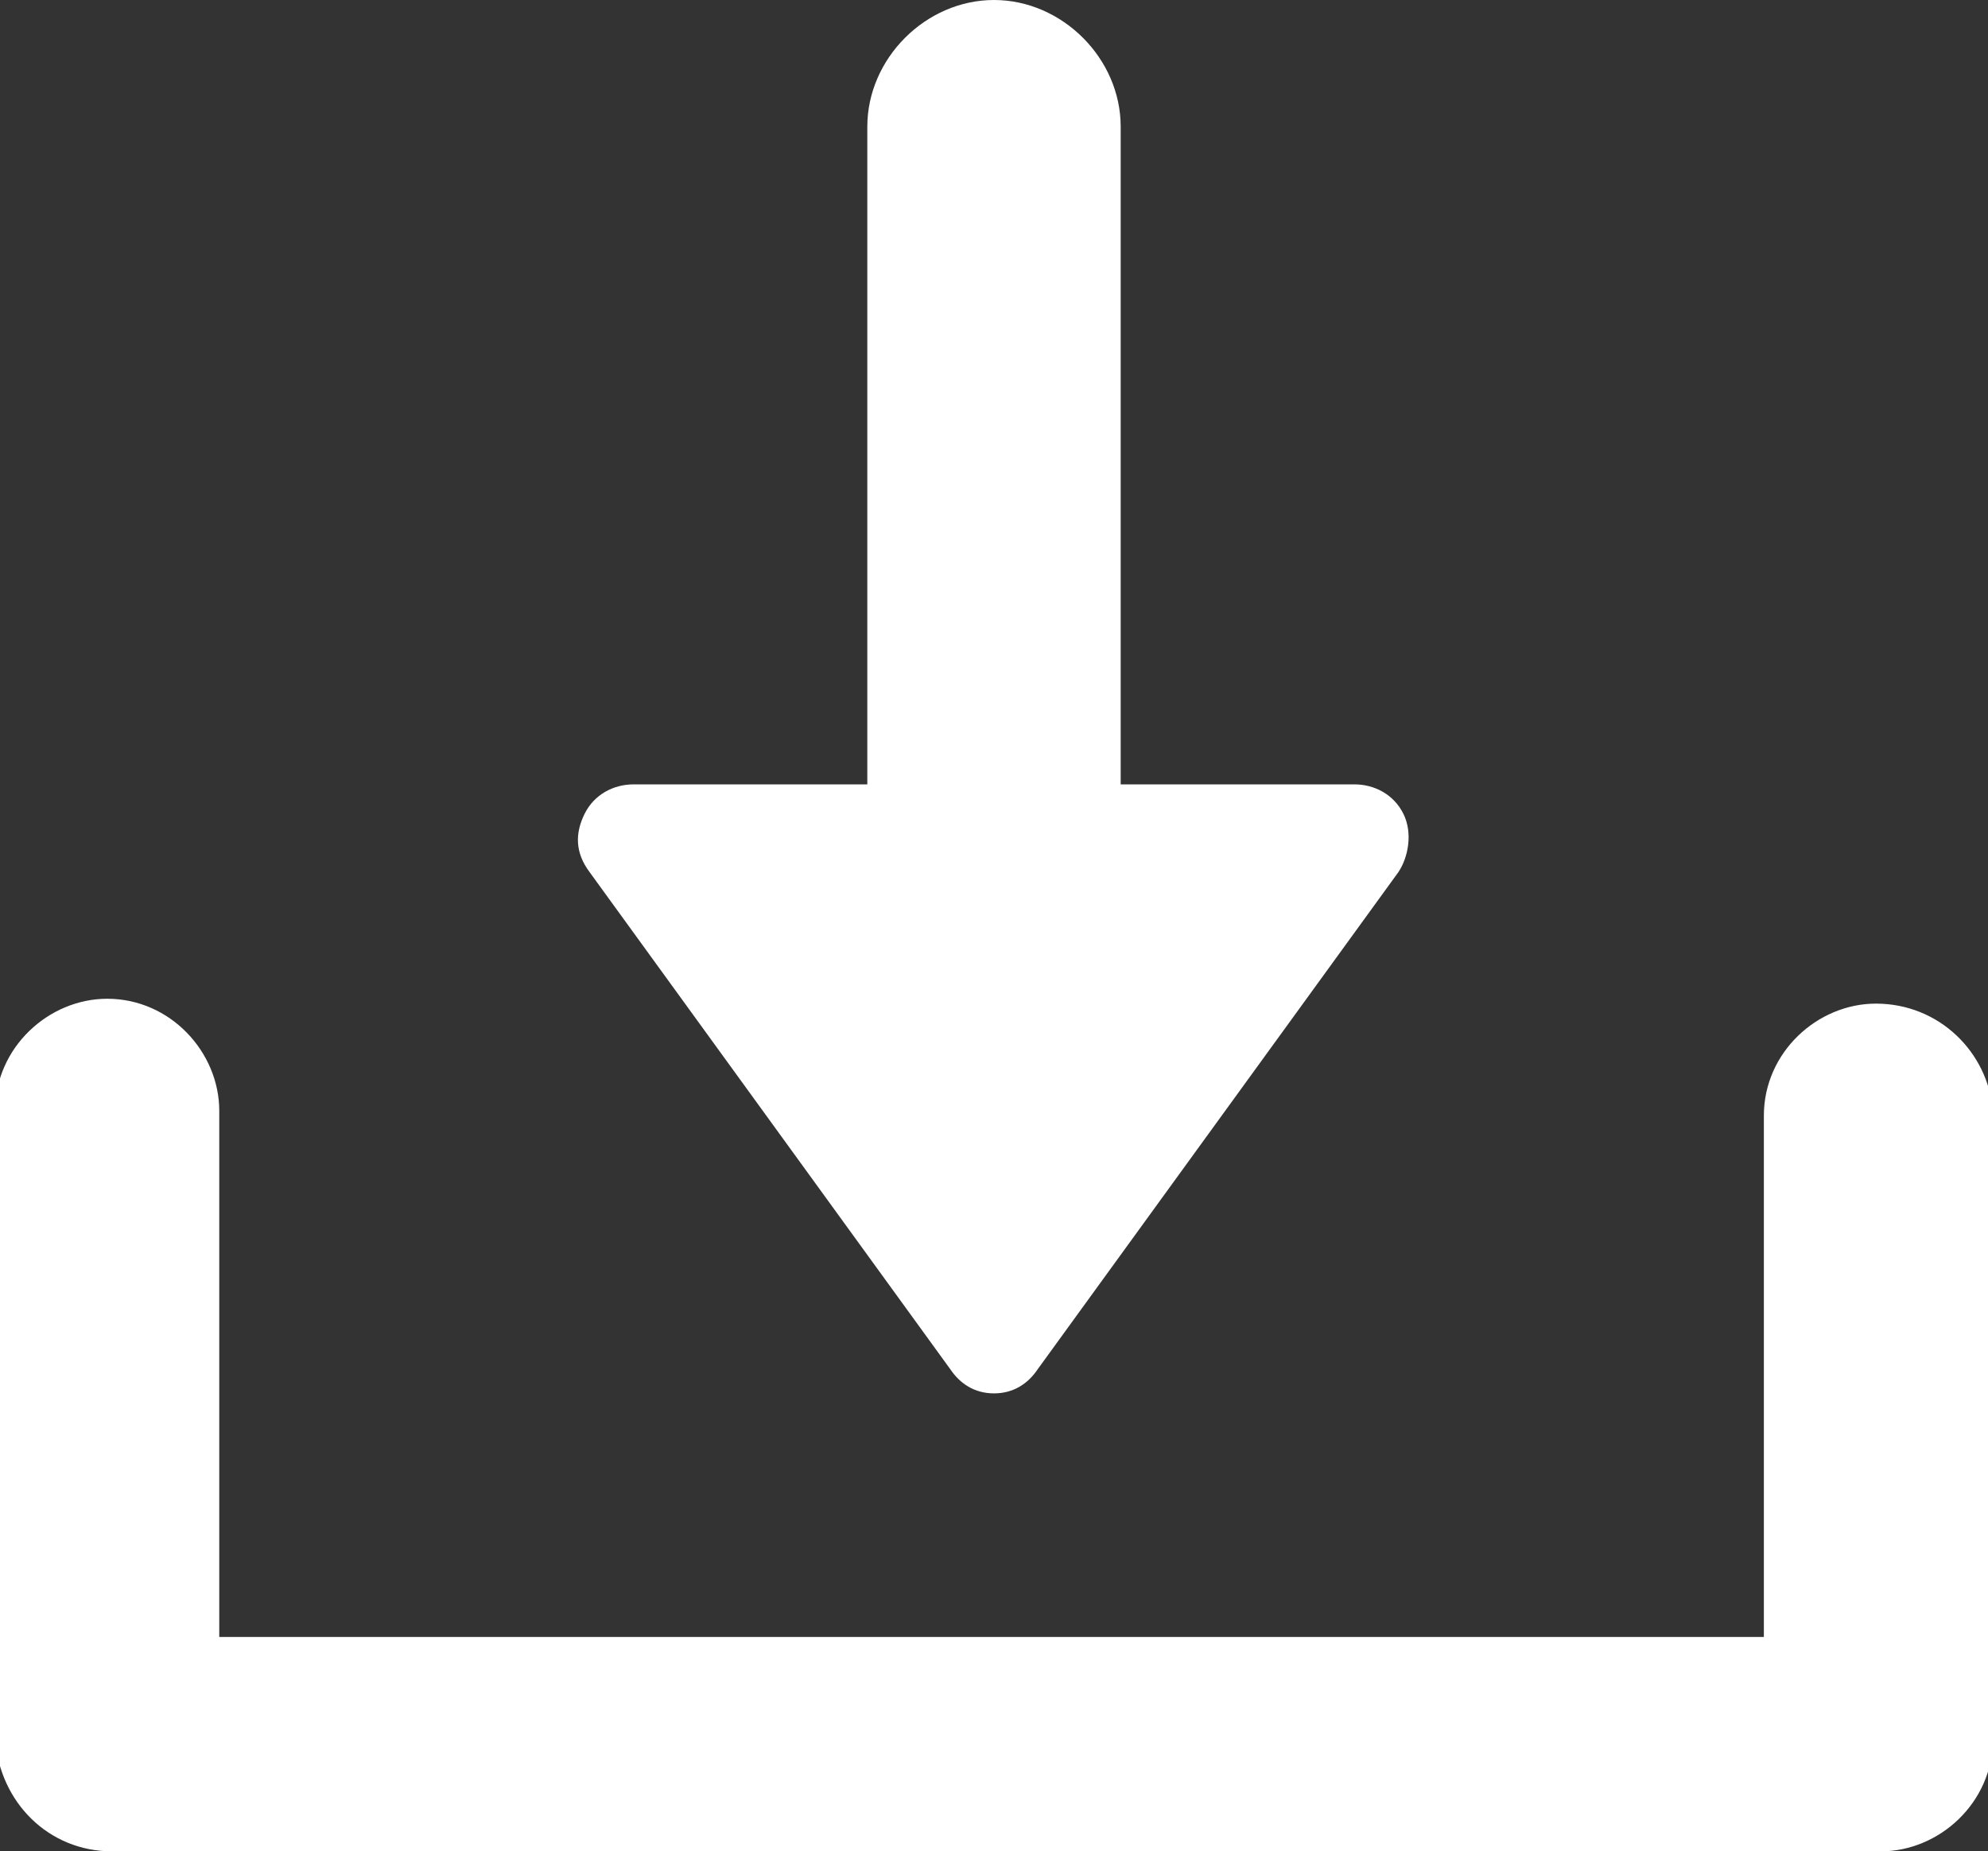<?xml version="1.0" encoding="utf-8"?>
<!-- Generator: Adobe Illustrator 18.1.1, SVG Export Plug-In . SVG Version: 6.00 Build 0)  -->
<svg version="1.1" id="Layer_1" xmlns="http://www.w3.org/2000/svg" xmlns:xlink="http://www.w3.org/1999/xlink" x="0px" y="0px"
	 width="40.8px" height="38px" viewBox="0 0 40.8 38" enable-background="new 0 0 40.8 38" xml:space="preserve">
<rect x="0" y="0" width="40.8" height="38" fill="#333333" stroke="none"/>
<g>
	<path fill="#fff" d="M38.5,20.6c-1.2,0-2.3,1-2.3,2.3v10.7H4.5V22.8c0-1.2-1-2.3-2.3-2.3c-1.2,0-2.3,1-2.3,2.3v12.9
		C0,37,1,38,2.3,38h36.3c1.2,0,2.3-1,2.3-2.3V22.8C40.8,21.6,39.8,20.6,38.5,20.6z"/>
	<path fill="#fff" d="M19.5,28.1c0.2,0.3,0.5,0.5,0.9,0.5c0.4,0,0.7-0.2,0.9-0.5l7.4-10.2c0.2-0.3,0.3-0.8,0.1-1.2
		c-0.2-0.4-0.6-0.6-1-0.6H23V2.6C23,1.2,21.8,0,20.4,0c-1.4,0-2.6,1.2-2.6,2.6v13.5H13c-0.4,0-0.8,0.2-1,0.6
		c-0.2,0.4-0.2,0.8,0.1,1.2L19.5,28.1z"/>
</g>
</svg>
